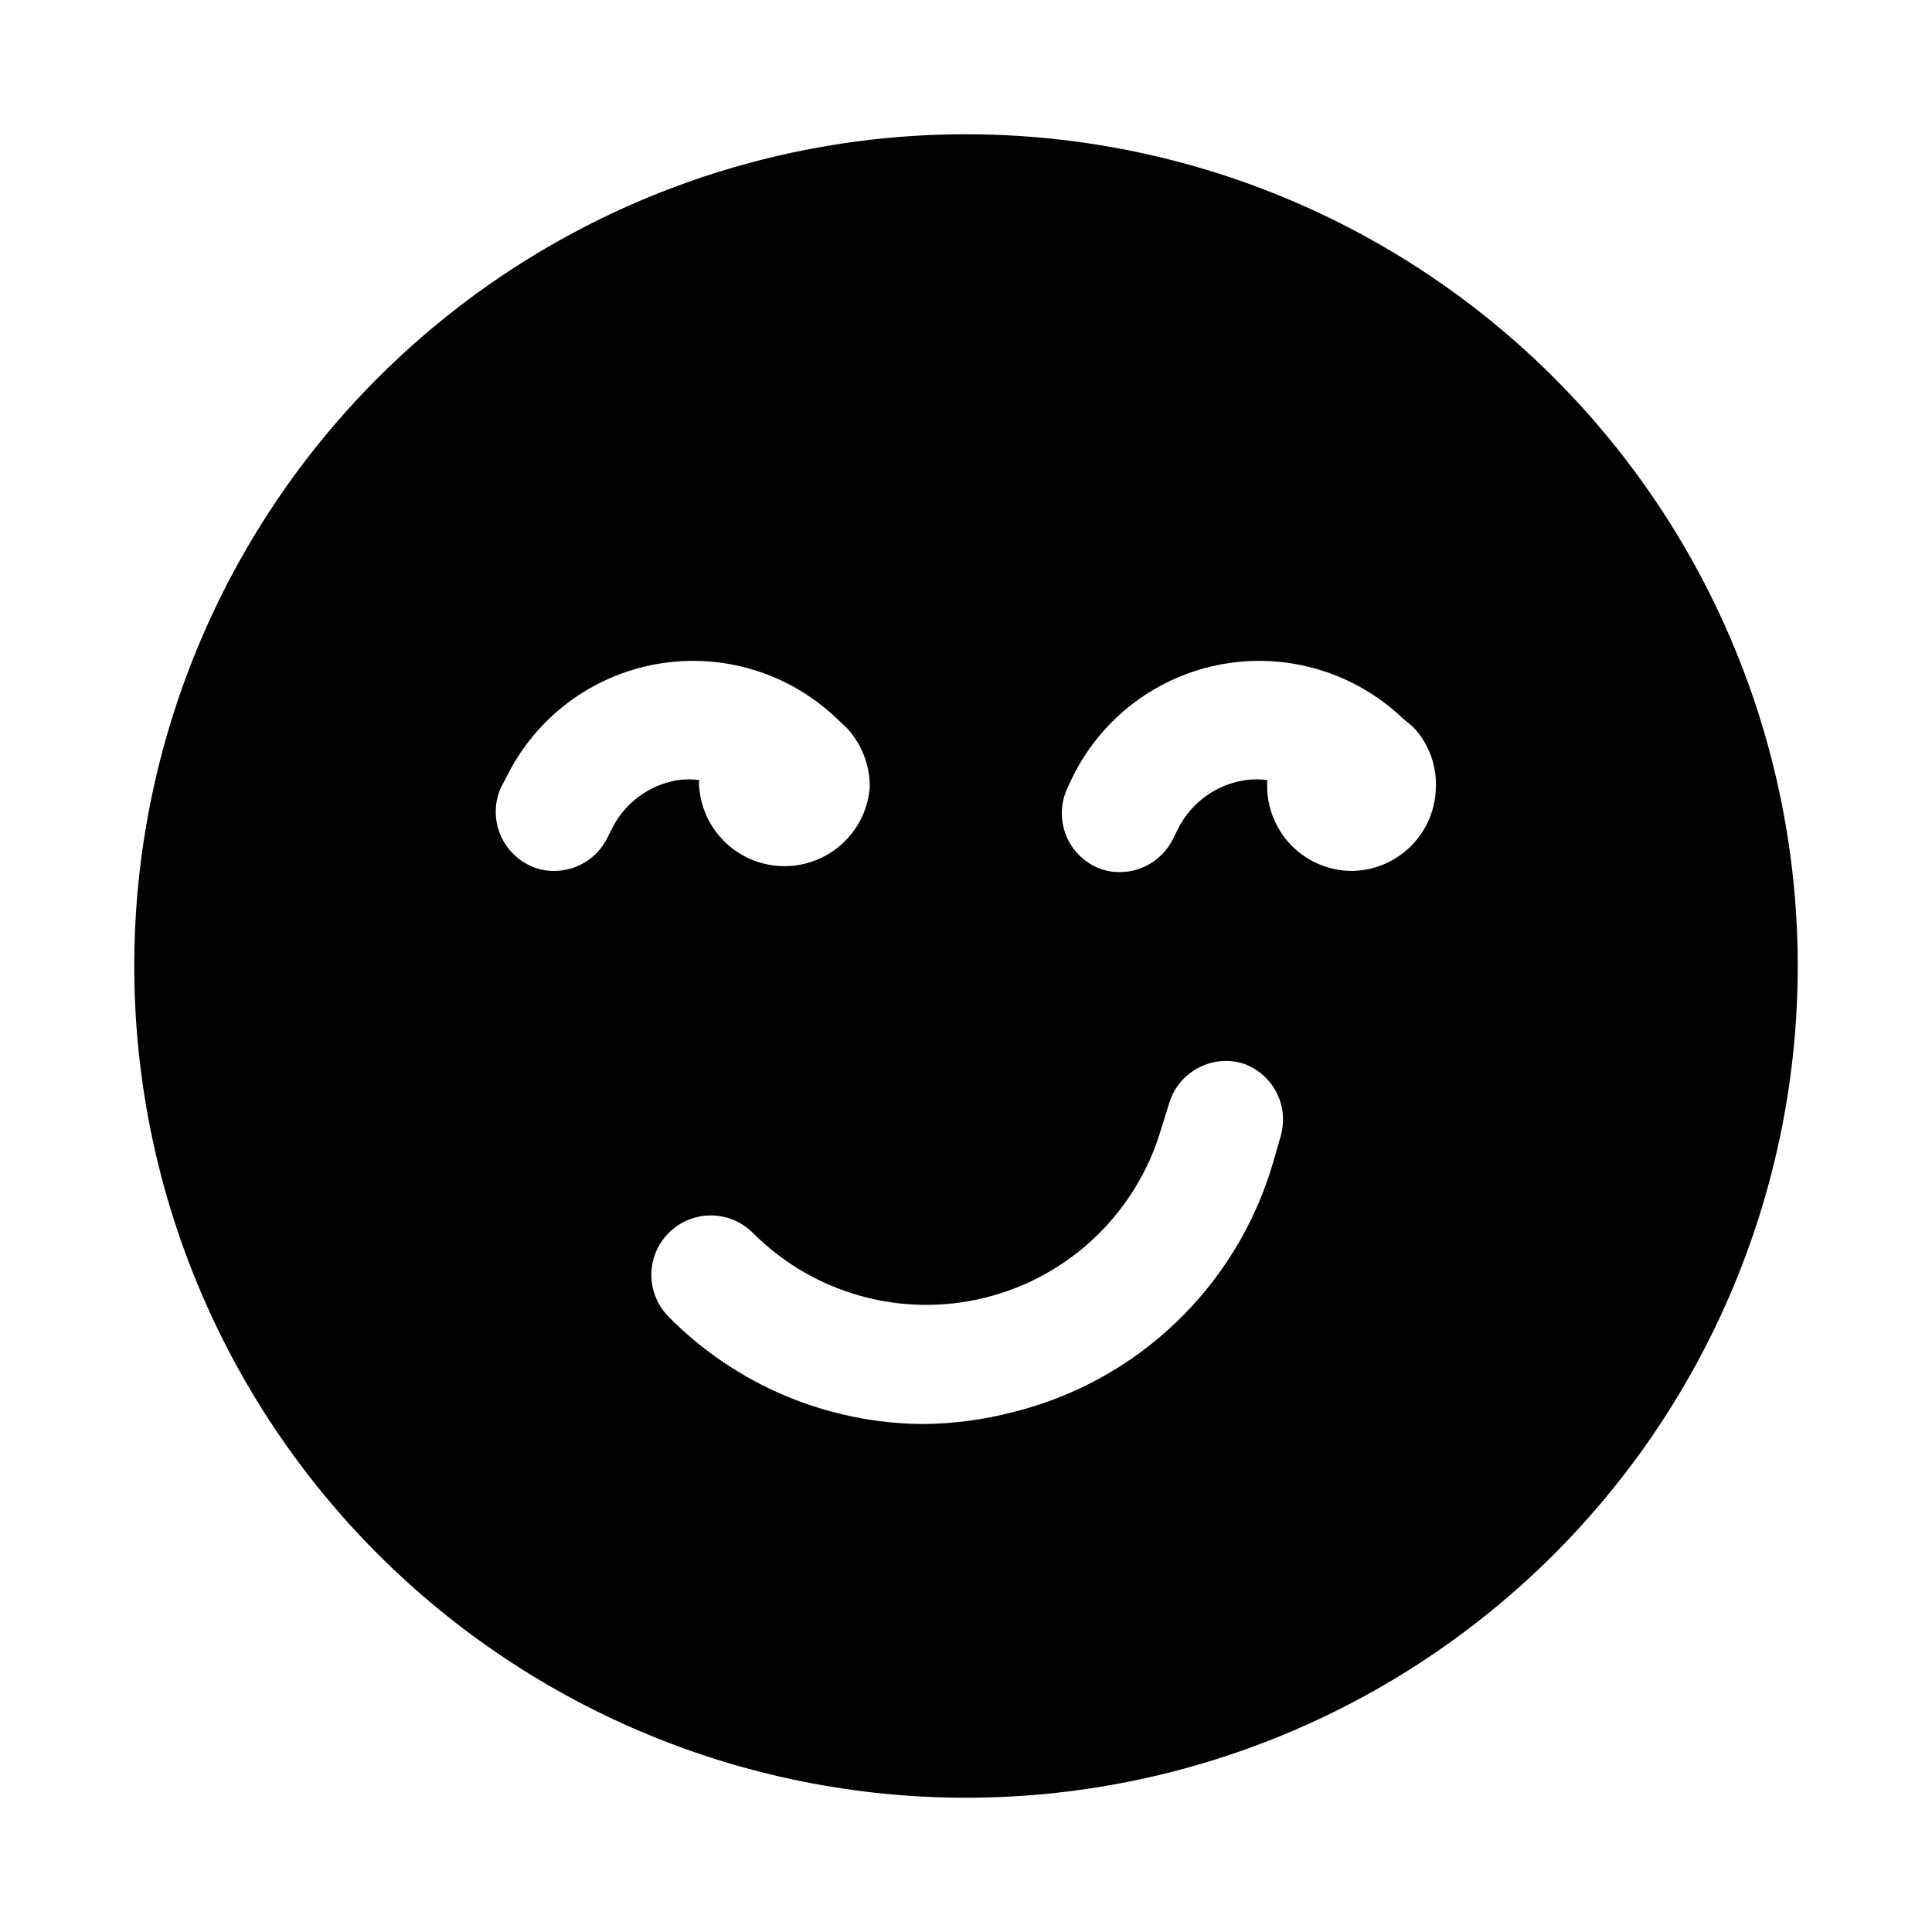 <?xml version="1.0" encoding="UTF-8"?>
<!-- Uploaded to: SVG Repo, www.svgrepo.com, Generator: SVG Repo Mixer Tools -->
<svg fill="#000000" width="800px" height="800px" version="1.1" viewBox="144 144 512 512" xmlns="http://www.w3.org/2000/svg">
 <path d="m400 179.58c-58.461 0-114.52 23.223-155.86 64.559s-64.559 97.398-64.559 155.86c0 58.457 23.223 114.52 64.559 155.86 41.336 41.336 97.398 64.559 155.86 64.559 58.457 0 114.52-23.223 155.86-64.559 41.336-41.336 64.559-97.398 64.559-155.86 0-38.691-10.184-76.703-29.527-110.21-19.348-33.508-47.172-61.332-80.68-80.676-33.508-19.348-71.516-29.531-110.21-29.531zm-93.68 183.73-1.418 2.832h0.004c-1.309 2.598-3.312 4.781-5.785 6.309-2.473 1.527-5.32 2.344-8.23 2.352-2.469 0.043-4.91-0.555-7.082-1.73-3.539-1.855-6.238-4.988-7.551-8.758-1.316-3.769-1.152-7.902 0.465-11.555l1.418-2.676c7.703-15.797 22.477-26.969 39.773-30.082 17.297-3.109 35.039 2.215 47.762 14.34l2.836 2.676c3.926 4.293 6.066 9.926 5.981 15.742-0.637 7.625-5.074 14.414-11.805 18.055-6.731 3.641-14.844 3.641-21.574 0-6.731-3.641-11.168-10.43-11.805-18.055-0.09-0.68-0.09-1.367 0-2.047-1.832-0.234-3.684-0.234-5.512 0-7.5 1.168-13.996 5.848-17.477 12.598zm176.96 82.184-2.047 7.086v-0.004c-9.672 32.535-35.852 57.516-68.801 65.652-7.816 2.043-15.855 3.102-23.934 3.152-25.273-0.188-49.445-10.375-67.227-28.34-2.981-2.957-4.656-6.981-4.656-11.18 0-4.199 1.676-8.223 4.656-11.18 2.949-2.93 6.941-4.578 11.102-4.578s8.148 1.648 11.098 4.578c16.141 16.23 39.637 22.75 61.832 17.16 22.195-5.586 39.801-22.461 46.332-44.395l2.203-7.086c1.203-3.981 3.93-7.32 7.586-9.297 3.656-1.977 7.949-2.426 11.938-1.25 3.898 1.328 7.121 4.133 8.977 7.812 1.852 3.68 2.191 7.941 0.941 11.867zm19.051-70.691c-5.891 0-11.547-2.305-15.758-6.426-4.207-4.121-6.633-9.727-6.758-15.617v-2.047c-1.828-0.234-3.68-0.234-5.512 0-7.797 1.043-14.578 5.875-18.105 12.91l-1.418 2.832 0.004 0.004c-1.309 2.594-3.312 4.777-5.785 6.309-2.473 1.527-5.32 2.34-8.227 2.348-2.473 0.031-4.91-0.562-7.086-1.73-3.559-1.91-6.25-5.121-7.508-8.957-1.262-3.84-0.996-8.016 0.738-11.668l1.258-2.676c7.703-15.797 22.48-26.969 39.773-30.082 17.297-3.109 35.039 2.215 47.766 14.34l2.832 2.363v-0.004c4 4.25 6.152 9.91 5.984 15.746-0.043 5.887-2.391 11.527-6.539 15.707-4.148 4.18-9.773 6.566-15.66 6.648z"/>
</svg>